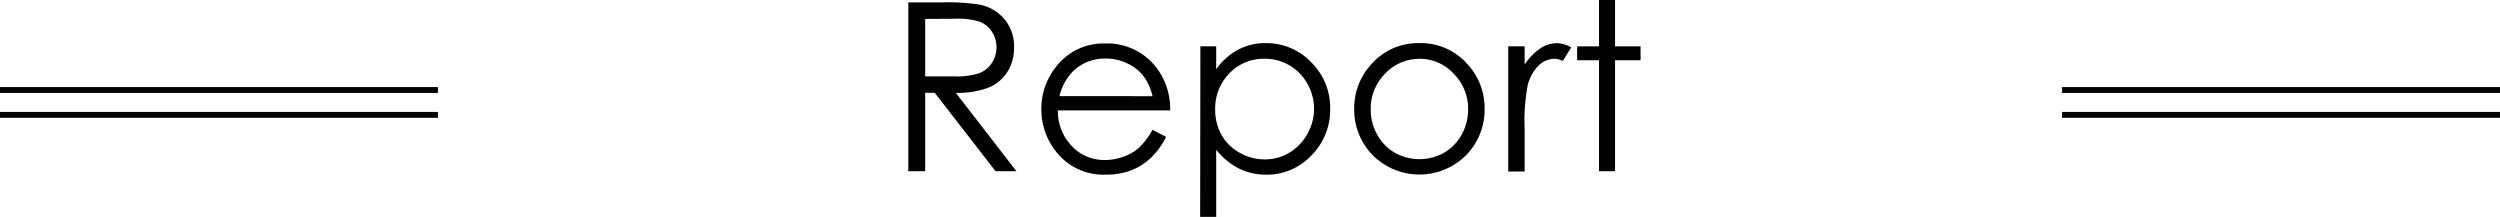 <svg xmlns="http://www.w3.org/2000/svg" width="425.51" height="36.91" viewBox="0 0 425.51 36.91"><defs><style>.cls-1{fill:none;stroke:#000;stroke-miterlimit:10;}</style></defs><g id="レイヤー_2" data-name="レイヤー 2"><g id="hhデザイン"><line class="cls-1" y1="15.32" x2="74.54" y2="15.32"/><line class="cls-1" x1="350.97" y1="15.32" x2="425.51" y2="15.32"/><line class="cls-1" y1="19.55" x2="74.54" y2="19.55"/><line class="cls-1" x1="350.97" y1="19.55" x2="425.51" y2="19.55"/><path d="M154.6.41h5.72a34.82,34.82,0,0,1,6.49.39A7.44,7.44,0,0,1,171,3.31a7.18,7.18,0,0,1,1.6,4.75,7.69,7.69,0,0,1-1.1,4.12,6.85,6.85,0,0,1-3.16,2.69,14.35,14.35,0,0,1-5.66.93L173,29.14h-3.55L159.1,15.8h-1.63V29.14H154.6Zm2.87,2.81V13l4.95,0a12.18,12.18,0,0,0,4.26-.55,4.43,4.43,0,0,0,2.15-1.75,4.88,4.88,0,0,0,.77-2.68,4.67,4.67,0,0,0-.78-2.63,4.35,4.35,0,0,0-2.06-1.69,12.36,12.36,0,0,0-4.22-.51Z"/><path d="M196.16,22.09l2.31,1.21a12.54,12.54,0,0,1-2.62,3.59A10.24,10.24,0,0,1,192.51,29a11.58,11.58,0,0,1-4.21.72,10.18,10.18,0,0,1-8.13-3.41,11.52,11.52,0,0,1-2.93-7.71,11.38,11.38,0,0,1,2.48-7.2,10.17,10.17,0,0,1,8.43-4,10.52,10.52,0,0,1,8.68,4.12,11.55,11.55,0,0,1,2.34,7.27H180.05a8.62,8.62,0,0,0,2.37,6.07,7.54,7.54,0,0,0,5.65,2.37,9,9,0,0,0,3.16-.57,8.29,8.29,0,0,0,2.61-1.49A13,13,0,0,0,196.16,22.09Zm0-5.72a9,9,0,0,0-1.59-3.5,7.64,7.64,0,0,0-2.77-2.11,8.49,8.49,0,0,0-3.61-.8,7.79,7.79,0,0,0-5.38,2,9.06,9.06,0,0,0-2.49,4.4Z"/><path d="M204.31,7.89H207V11.8a10.86,10.86,0,0,1,3.73-3.34,9.8,9.8,0,0,1,4.7-1.12,10.49,10.49,0,0,1,7.75,3.27,10.79,10.79,0,0,1,3.22,7.85,11,11,0,0,1-3.19,8,10.38,10.38,0,0,1-7.7,3.27,10.23,10.23,0,0,1-4.66-1.06A11.78,11.78,0,0,1,207,25.49V36.91h-2.73ZM215.25,10a8.05,8.05,0,0,0-6,2.48,8.49,8.49,0,0,0-2.42,6.16A8.72,8.72,0,0,0,207.93,23,7.89,7.89,0,0,0,211,26a8.59,8.59,0,0,0,4.25,1.13A8.08,8.08,0,0,0,219.43,26a8.36,8.36,0,0,0,3.08-3.19,8.63,8.63,0,0,0,0-8.59A8.23,8.23,0,0,0,215.25,10Z"/><path d="M241.61,7.34a10.52,10.52,0,0,1,8.14,3.56,11,11,0,0,1,2.94,7.67,11.1,11.1,0,0,1-3.1,7.79,11.24,11.24,0,0,1-16,0,11.06,11.06,0,0,1-3.1-7.79,11,11,0,0,1,2.93-7.65A10.56,10.56,0,0,1,241.61,7.34Zm0,2.68a7.9,7.9,0,0,0-5.86,2.52,8.43,8.43,0,0,0-2.45,6.09,8.6,8.6,0,0,0,1.12,4.3,7.92,7.92,0,0,0,3,3.08,8.61,8.61,0,0,0,8.35,0,8,8,0,0,0,3-3.08,8.69,8.69,0,0,0,1.11-4.3,8.4,8.4,0,0,0-2.46-6.09A7.9,7.9,0,0,0,241.6,10Z"/><path d="M256.71,7.89h2.79V11a10,10,0,0,1,2.64-2.75A5.26,5.26,0,0,1,265,7.34a5,5,0,0,1,2.42.73L266,10.37a3.8,3.8,0,0,0-1.45-.37,4,4,0,0,0-2.64,1.12A7.17,7.17,0,0,0,260,14.61,33.28,33.28,0,0,0,259.5,22v7.19h-2.79Z"/><path d="M272.16,0h2.73V7.89h4.34v2.36h-4.34V29.14h-2.73V10.25h-3.73V7.89h3.73Z"/></g></g></svg>